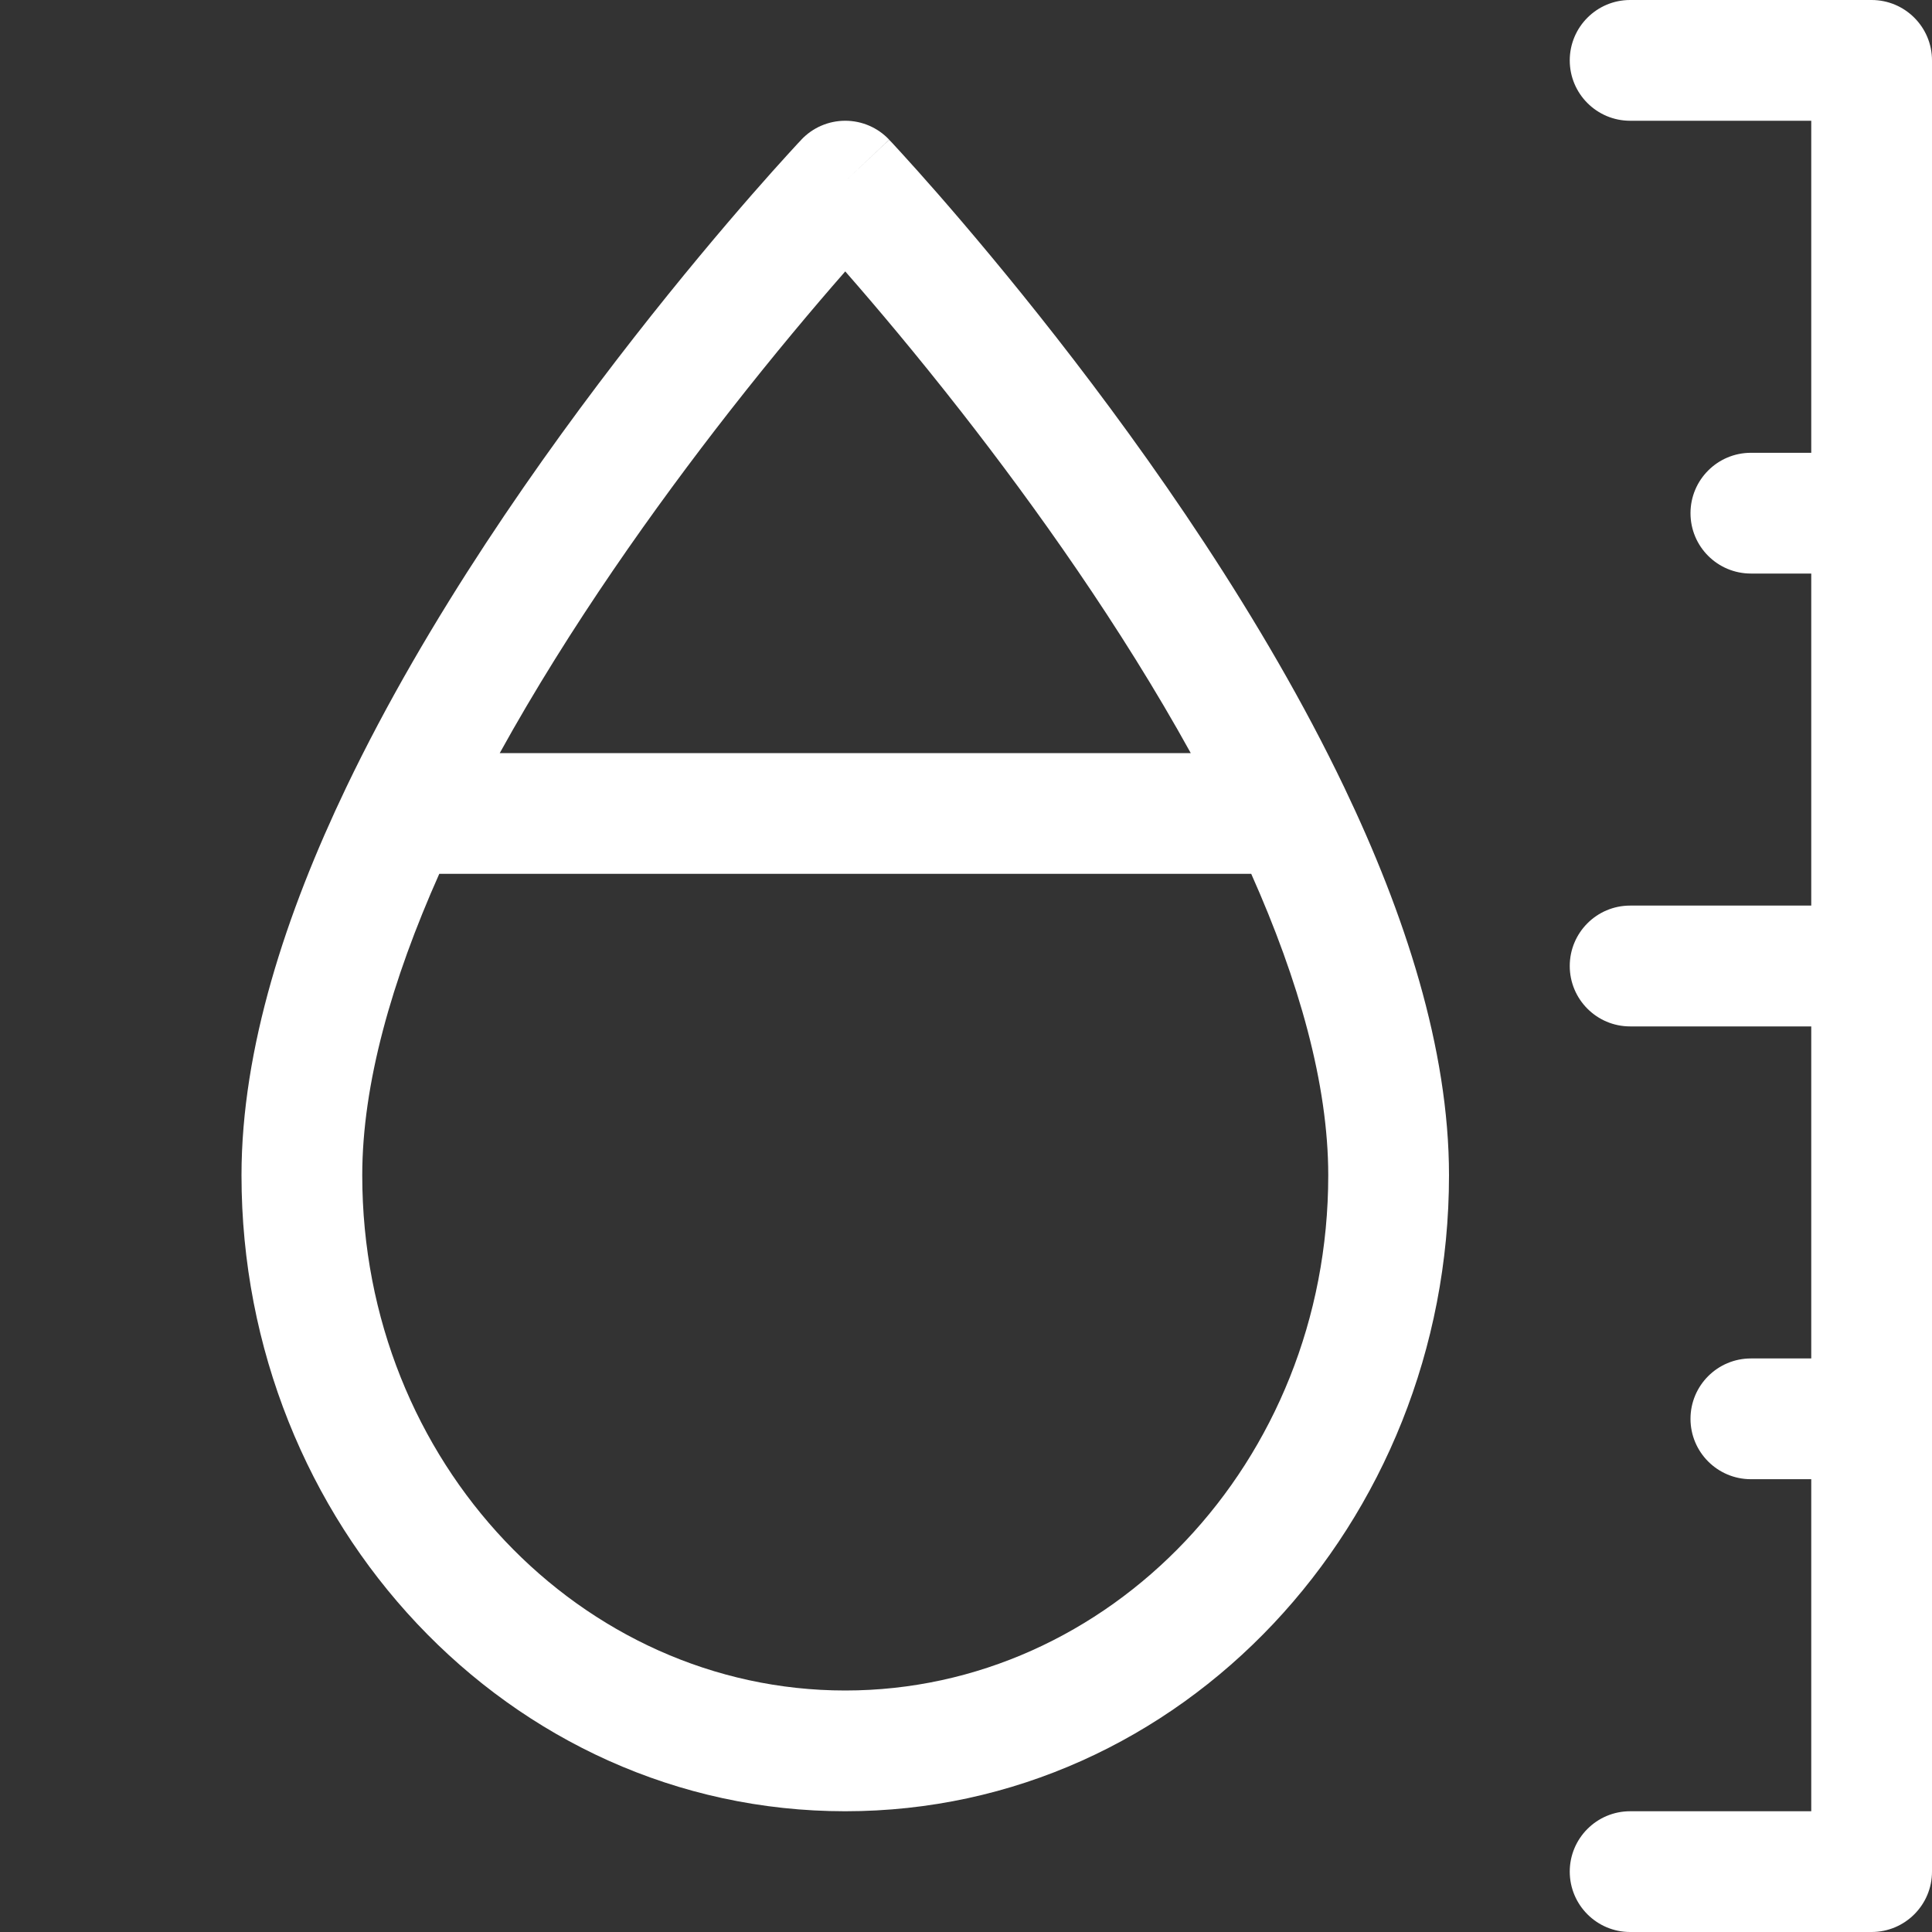<?xml version="1.0" encoding="UTF-8"?> <svg xmlns="http://www.w3.org/2000/svg" width="30" height="30" viewBox="0 0 30 30" fill="none"><rect x="0" y="0" width="30" height="30" fill="#333333" stroke="none"/><path d="M25.312 0C24.795 0 24.375 0.42 24.375 0.938C24.375 1.455 24.795 1.875 25.312 1.875H28.125V7.031H27.188C26.67 7.031 26.25 7.451 26.25 7.969C26.25 8.487 26.67 8.906 27.188 8.906H28.125V14.062H25.312C24.795 14.062 24.375 14.482 24.375 15C24.375 15.518 24.795 15.938 25.312 15.938H28.125V21.094H27.188C26.67 21.094 26.25 21.514 26.25 22.031C26.25 22.549 26.67 22.969 27.188 22.969H28.125V28.125H25.312C24.795 28.125 24.375 28.545 24.375 29.062C24.375 29.58 24.795 30 25.312 30H29.062C29.58 30 30 29.58 30 29.062V0.938C30 0.42 29.58 0 29.062 0H25.312Z" fill="white"></path><path d="M13.125 2.812L13.807 2.169C13.63 1.981 13.383 1.875 13.125 1.875C12.867 1.875 12.62 1.981 12.443 2.169L12.442 2.171L12.439 2.174L12.428 2.186L12.387 2.229C12.352 2.267 12.301 2.323 12.235 2.395C12.104 2.538 11.916 2.748 11.682 3.015C11.216 3.549 10.57 4.313 9.847 5.238C8.406 7.082 6.634 9.598 5.376 12.227C4.44 14.183 3.75 16.28 3.75 18.25C3.75 23.652 7.897 28.125 13.125 28.125C18.353 28.125 22.5 23.652 22.5 18.25C22.5 16.28 21.81 14.183 20.874 12.227C19.616 9.598 17.844 7.082 16.403 5.238C15.68 4.313 15.034 3.549 14.568 3.015C14.334 2.748 14.146 2.538 14.015 2.395C13.949 2.323 13.898 2.267 13.863 2.229L13.822 2.186L13.811 2.174L13.808 2.171C13.808 2.171 13.807 2.169 13.125 2.812ZM13.125 2.812C12.443 2.169 12.443 2.169 12.443 2.169L13.125 2.812ZM13.095 4.249L13.125 4.214L13.155 4.249C13.604 4.762 14.227 5.499 14.926 6.393C16.071 7.859 17.401 9.723 18.49 11.694H7.76C8.849 9.723 10.179 7.859 11.324 6.393C12.023 5.499 12.646 4.762 13.095 4.249ZM5.625 18.25C5.625 16.834 6.082 15.227 6.821 13.569H19.429C20.168 15.227 20.625 16.834 20.625 18.25C20.625 22.72 17.217 26.25 13.125 26.25C9.033 26.25 5.625 22.72 5.625 18.25Z" fill="white"></path></svg> 